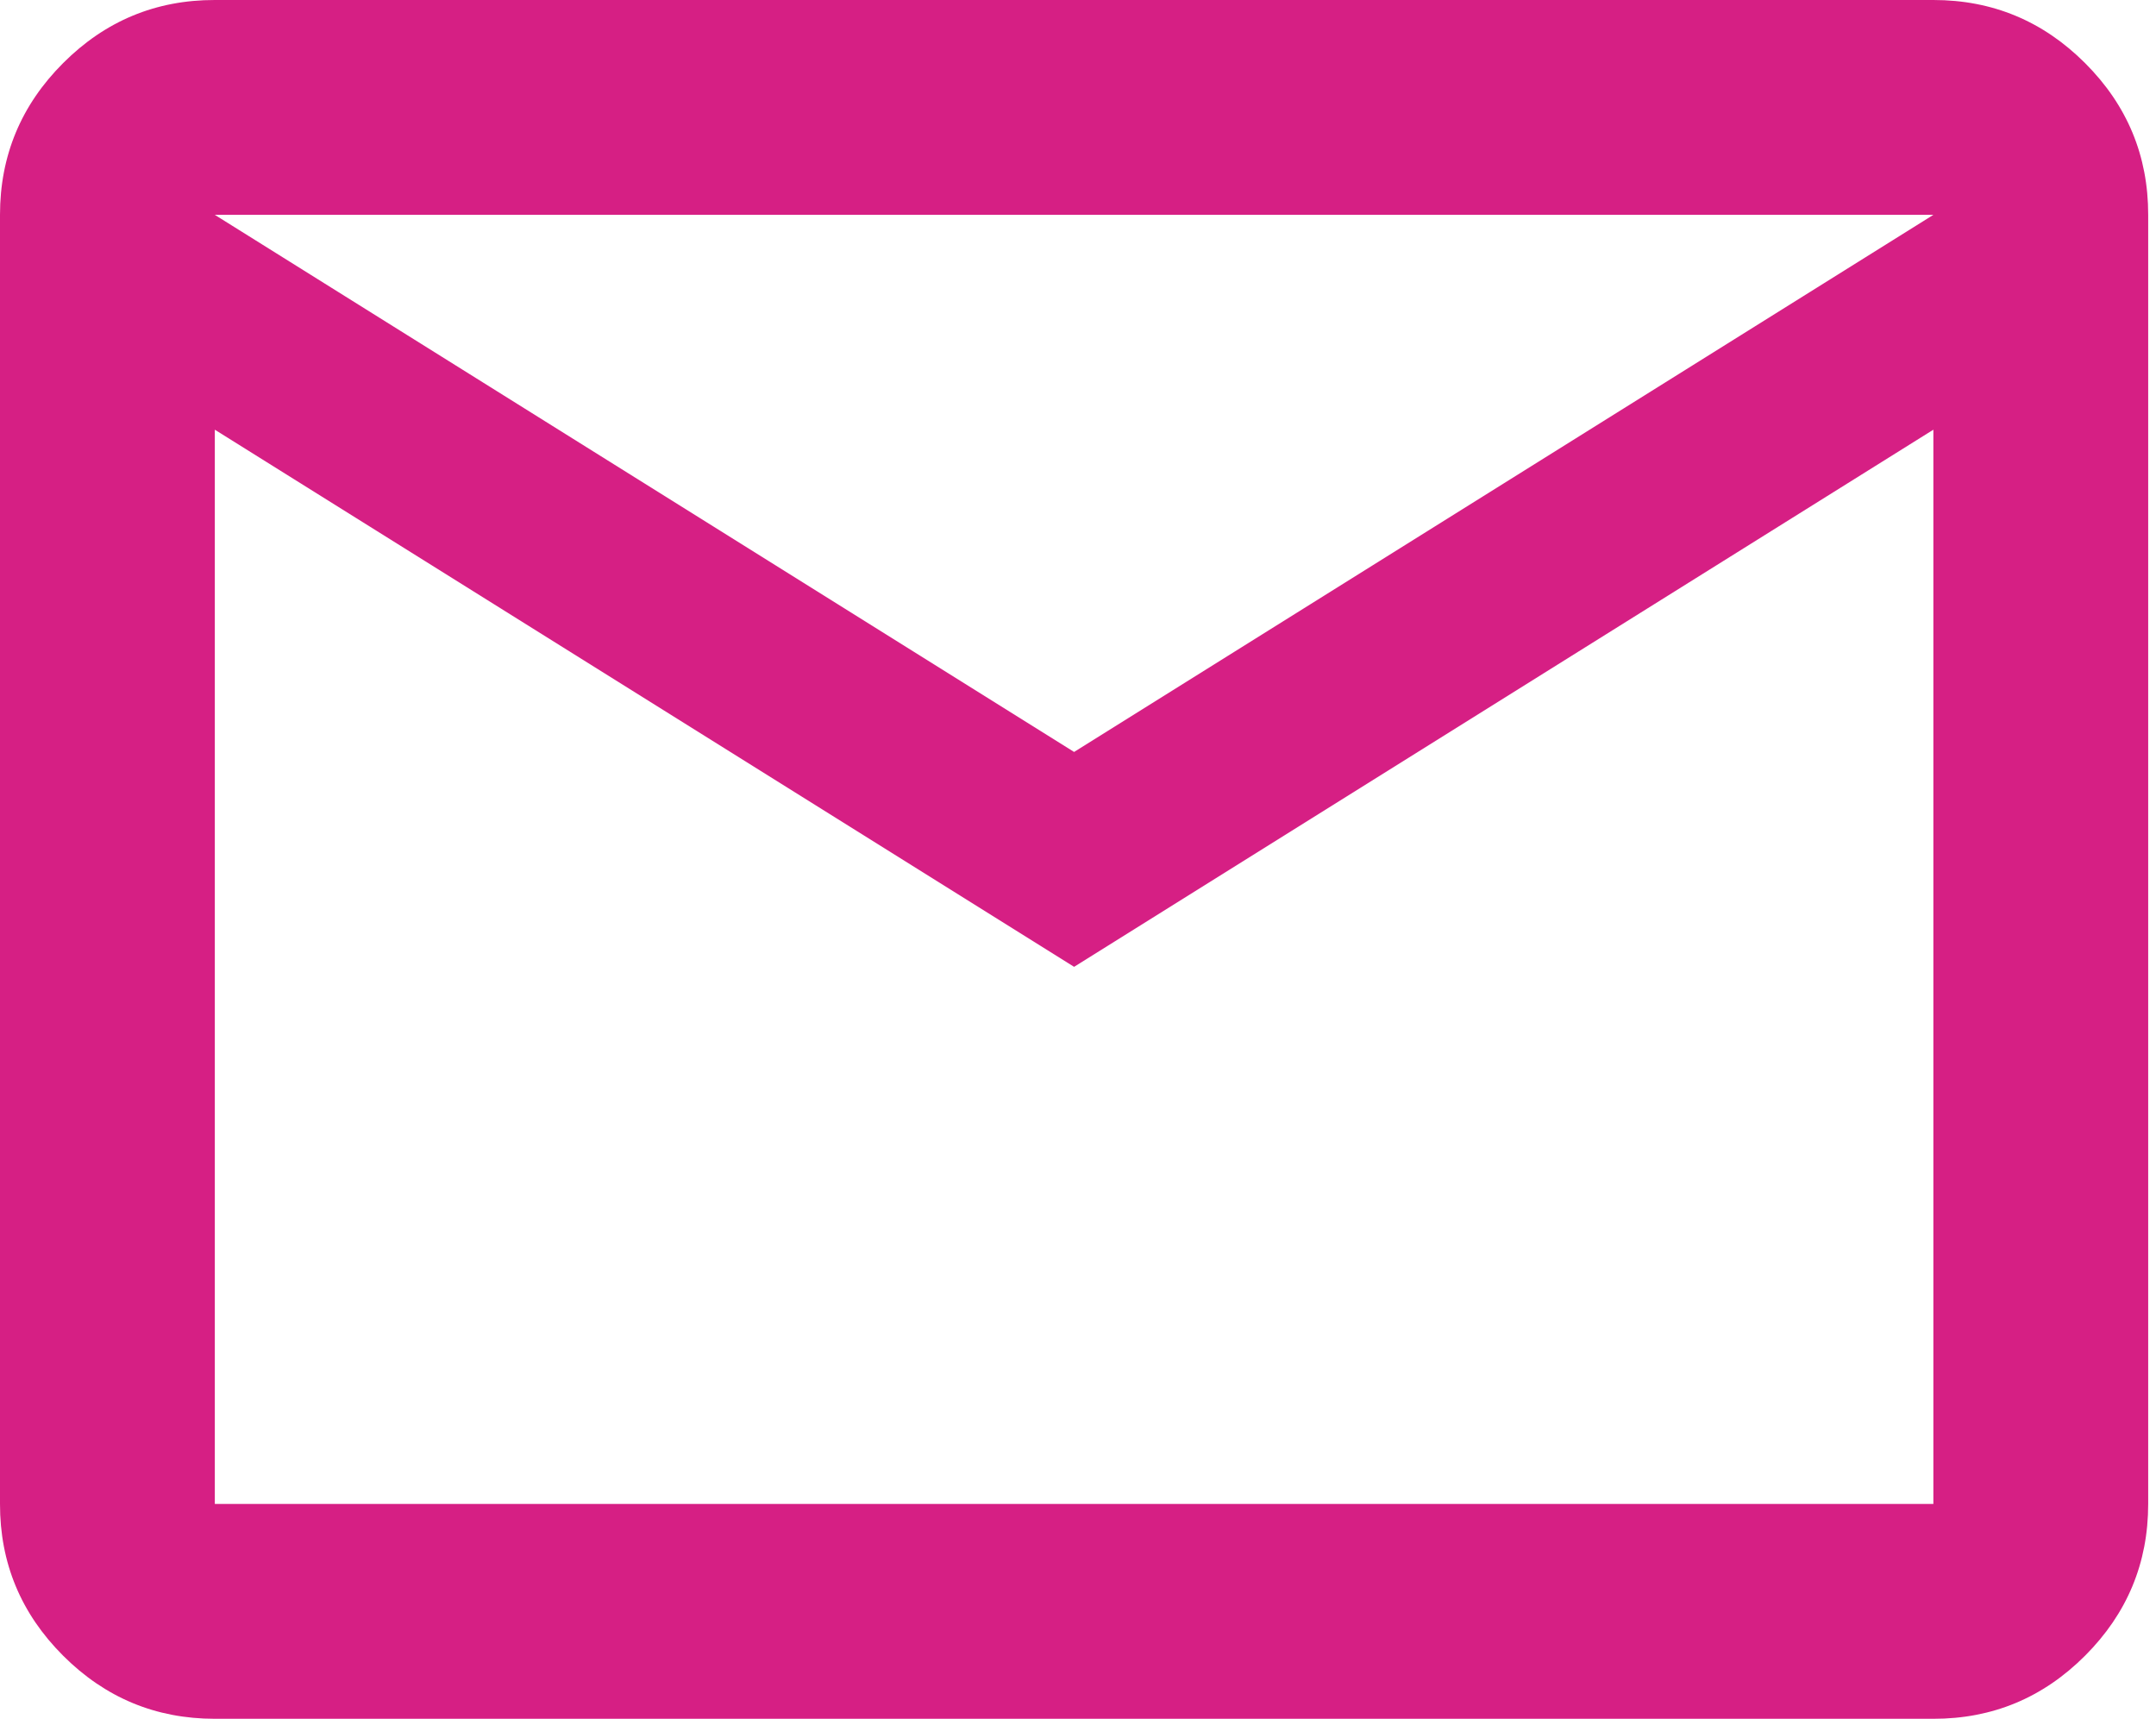 <svg width="69" height="55" viewBox="0 0 69 55" fill="none" xmlns="http://www.w3.org/2000/svg">
<g clip-path="url(#clip0_2352_923)">
<path d="M6.875 55C4.984 55 3.365 54.326 2.018 52.979C0.67 51.631 -0.002 50.013 5.83616e-06 48.125V6.875C5.83616e-06 4.984 0.674 3.365 2.021 2.018C3.369 0.67 4.987 -0.002 6.875 5.83616e-06H61.875C63.766 5.83616e-06 65.385 0.674 66.732 2.021C68.08 3.369 68.752 4.987 68.75 6.875V48.125C68.75 50.016 68.076 51.635 66.729 52.982C65.381 54.33 63.763 55.002 61.875 55H6.875ZM34.375 30.938L6.875 13.75V48.125H61.875V13.75L34.375 30.938ZM34.375 24.062L61.875 6.875H6.875L34.375 24.062ZM6.875 13.75V6.875V48.125V13.75Z" fill="#D61F84"/>
</g>
<defs>
<clipPath id="clip0_2352_923">
<rect width="69" height="55" fill="white"/>
</clipPath>
</defs>
</svg>
